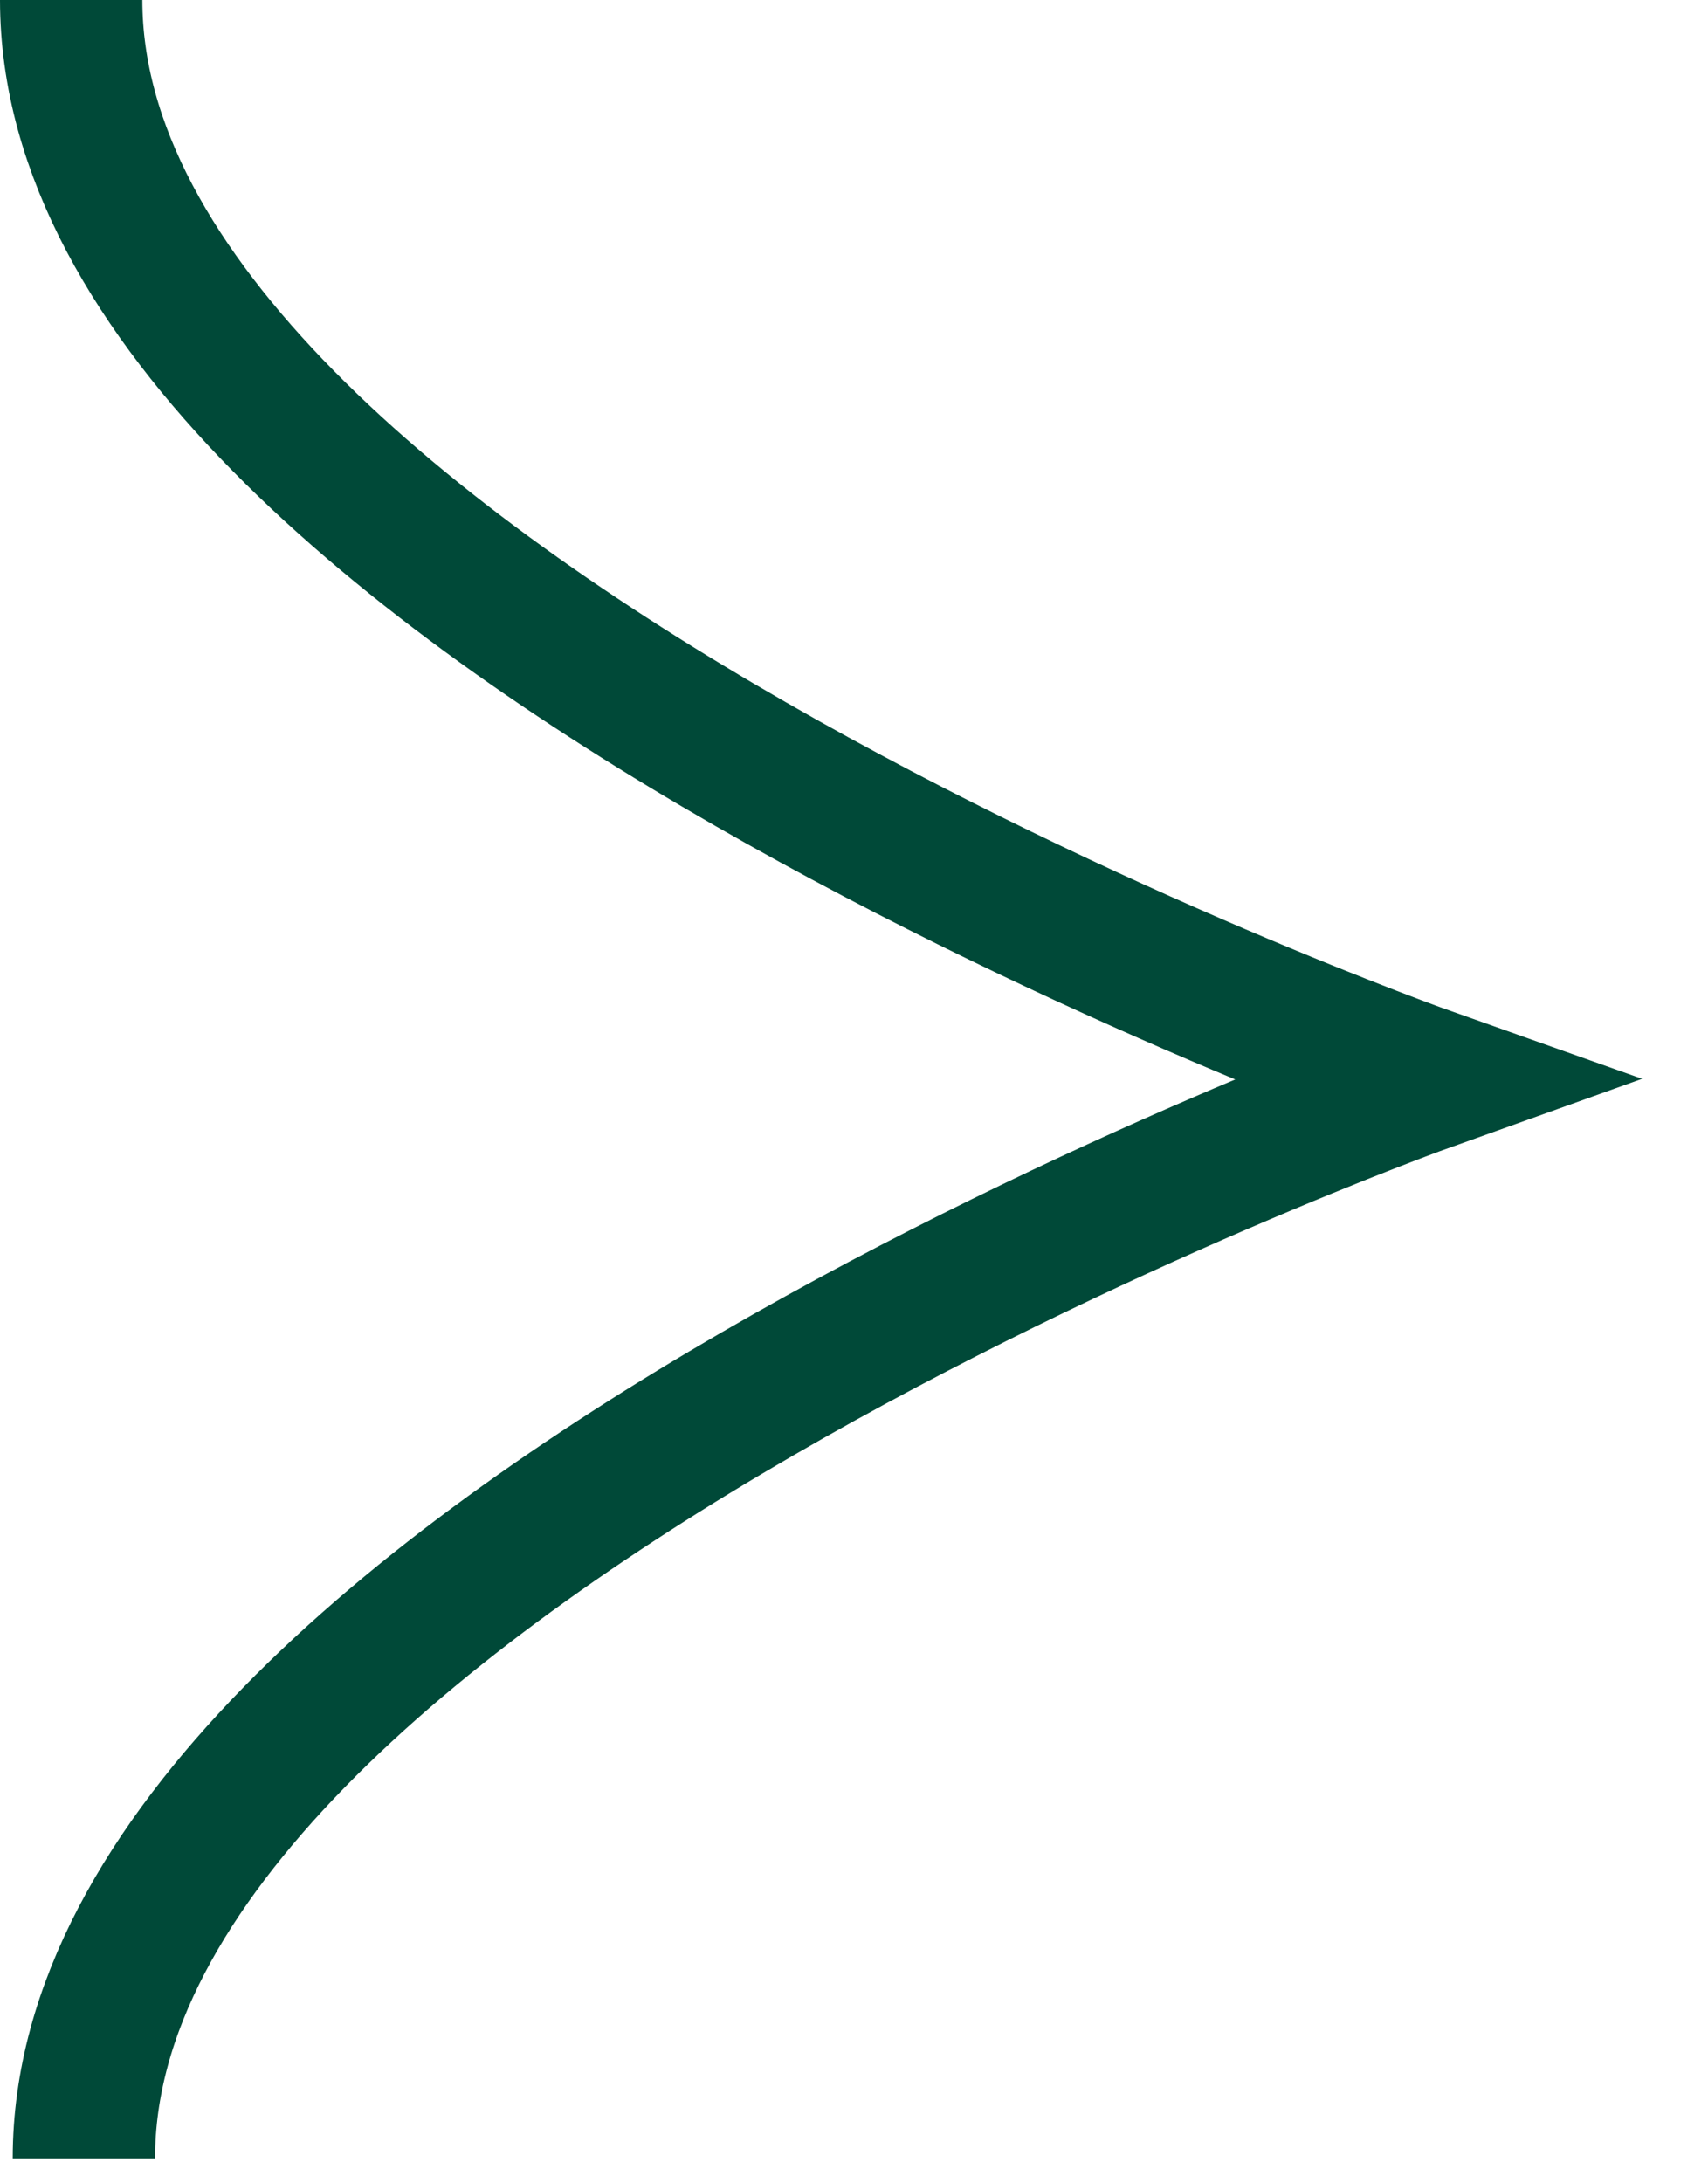 <?xml version="1.0" encoding="UTF-8"?> <svg xmlns="http://www.w3.org/2000/svg" width="18" height="23" viewBox="0 0 18 23" fill="none"><path d="M0.75 0C0.75 6.304 15.066 11.368 15.066 11.368C15.066 11.368 0.884 16.433 0.884 22.737" stroke="#004938" stroke-width="1.5"></path></svg> 